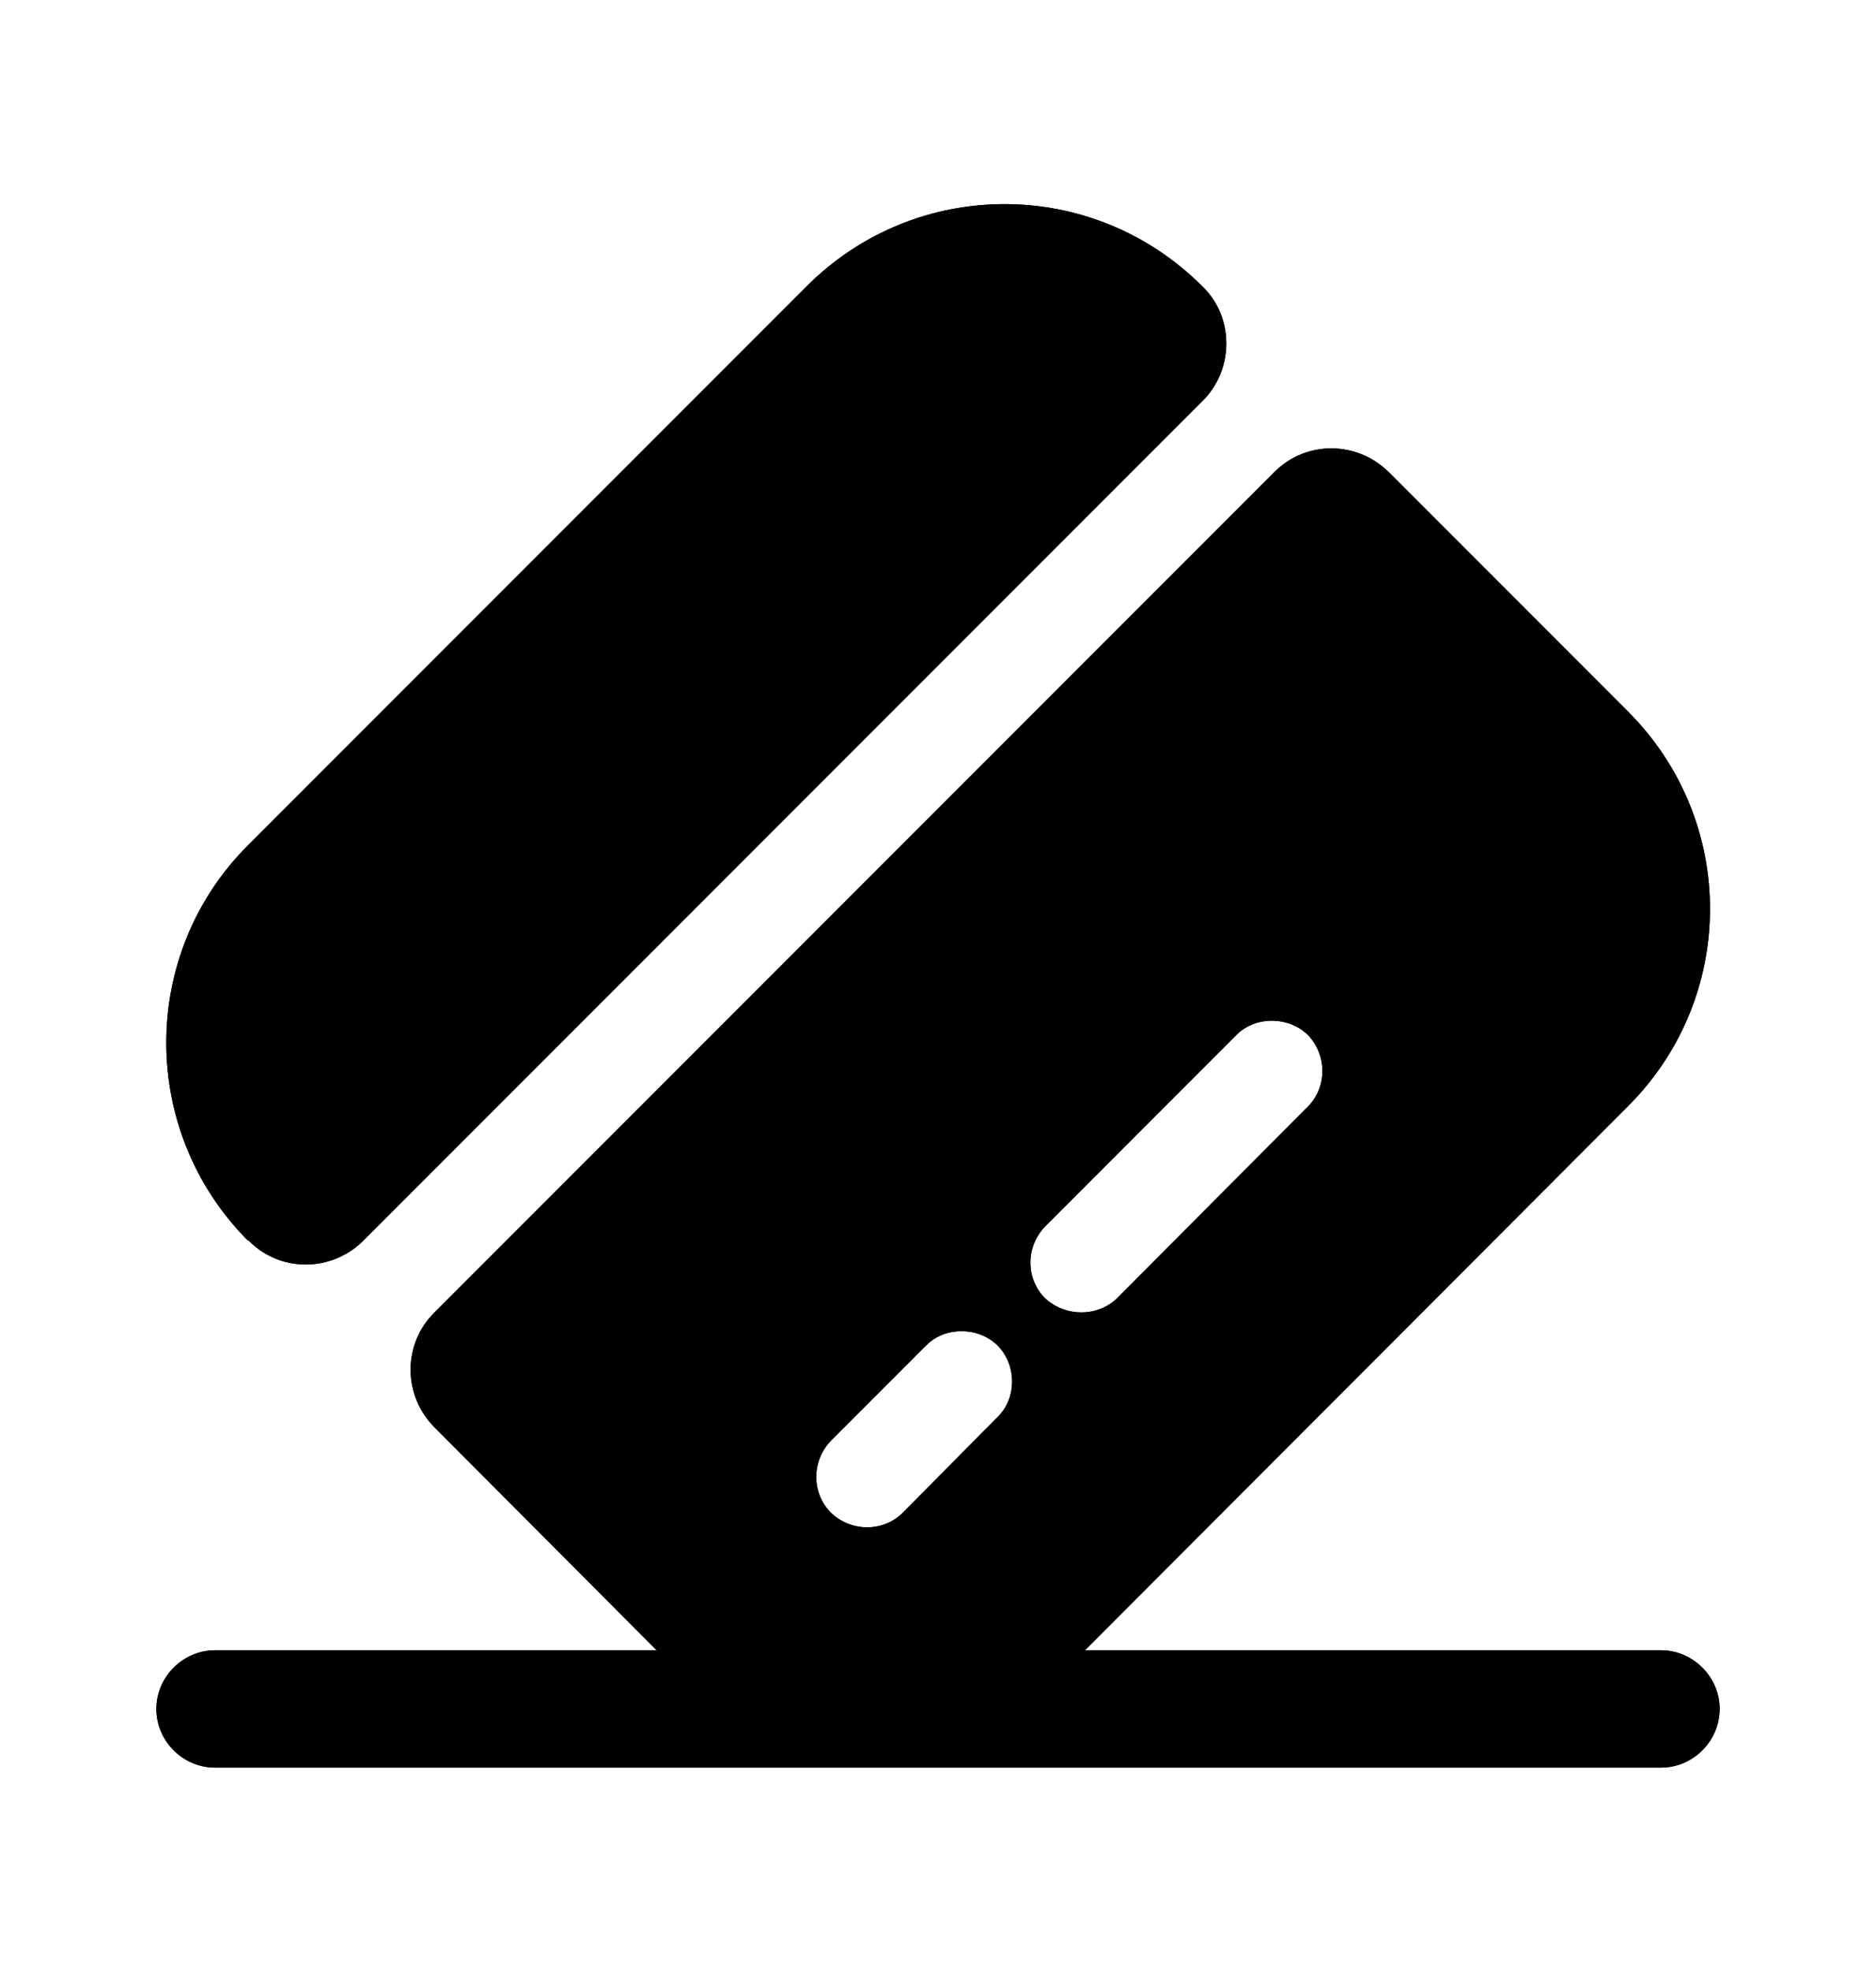 <svg xmlns="http://www.w3.org/2000/svg" width="20" height="21" viewBox="0 0 20 21" fill="none"><path d="M18.333 18.208C18.333 18.55 18.05 18.833 17.708 18.833H2.292C1.95 18.833 1.667 18.55 1.667 18.208C1.667 17.867 1.95 17.583 2.292 17.583H17.708C18.05 17.583 18.333 17.867 18.333 18.208Z" fill="#292D32" style="fill:#292D32;fill:color(display-p3 0.161 0.176 0.196);fill-opacity:1;"></path><path d="M18.333 18.208C18.333 18.55 18.05 18.833 17.708 18.833H2.292C1.95 18.833 1.667 18.55 1.667 18.208C1.667 17.867 1.95 17.583 2.292 17.583H17.708C18.05 17.583 18.333 17.867 18.333 18.208Z" fill="url(#paint0_linear_705_1583)" style=""></path><path d="M12.825 4.267L3.875 13.217C3.533 13.558 2.983 13.558 2.65 13.217H2.642C1.483 12.05 1.483 10.167 2.642 9.008L8.6 3.05C9.767 1.883 11.65 1.883 12.817 3.05C13.158 3.375 13.158 3.933 12.825 4.267Z" fill="#292D32" style="fill:#292D32;fill:color(display-p3 0.161 0.176 0.196);fill-opacity:1;"></path><path d="M12.825 4.267L3.875 13.217C3.533 13.558 2.983 13.558 2.65 13.217H2.642C1.483 12.05 1.483 10.167 2.642 9.008L8.6 3.05C9.767 1.883 11.65 1.883 12.817 3.05C13.158 3.375 13.158 3.933 12.825 4.267Z" fill="url(#paint1_linear_705_1583)" style=""></path><path d="M17.35 7.575L14.808 5.033C14.467 4.692 13.917 4.692 13.583 5.033L4.633 13.983C4.292 14.317 4.292 14.867 4.633 15.208L7.175 17.758C8.342 18.917 10.225 18.917 11.392 17.758L17.342 11.8C18.525 10.633 18.525 8.742 17.35 7.575ZM10.633 15.1L9.625 16.117C9.417 16.325 9.075 16.325 8.858 16.117C8.65 15.908 8.65 15.567 8.858 15.35L9.875 14.333C10.075 14.133 10.425 14.133 10.633 14.333C10.842 14.542 10.842 14.9 10.633 15.1ZM13.942 11.792L11.908 13.833C11.7 14.033 11.358 14.033 11.142 13.833C10.933 13.625 10.933 13.283 11.142 13.067L13.183 11.025C13.383 10.825 13.733 10.825 13.942 11.025C14.15 11.242 14.15 11.583 13.942 11.792Z" fill="#292D32" style="fill:#292D32;fill:color(display-p3 0.161 0.176 0.196);fill-opacity:1;"></path><path d="M17.35 7.575L14.808 5.033C14.467 4.692 13.917 4.692 13.583 5.033L4.633 13.983C4.292 14.317 4.292 14.867 4.633 15.208L7.175 17.758C8.342 18.917 10.225 18.917 11.392 17.758L17.342 11.8C18.525 10.633 18.525 8.742 17.35 7.575ZM10.633 15.1L9.625 16.117C9.417 16.325 9.075 16.325 8.858 16.117C8.65 15.908 8.65 15.567 8.858 15.35L9.875 14.333C10.075 14.133 10.425 14.133 10.633 14.333C10.842 14.542 10.842 14.9 10.633 15.1ZM13.942 11.792L11.908 13.833C11.7 14.033 11.358 14.033 11.142 13.833C10.933 13.625 10.933 13.283 11.142 13.067L13.183 11.025C13.383 10.825 13.733 10.825 13.942 11.025C14.15 11.242 14.15 11.583 13.942 11.792Z" fill="url(#paint2_linear_705_1583)" style=""></path><defs><linearGradient id="paint0_linear_705_1583" x1="-9.685" y1="20.188" x2="-2.201" y2="6.762" gradientUnits="userSpaceOnUse"><stop stop-color="#CF9194" style="stop-color:#CF9194;stop-color:color(display-p3 0.812 0.57 0.579);stop-opacity:1;"></stop><stop offset="1" stop-color="#EC1F26" style="stop-color:#EC1F26;stop-color:color(display-p3 0.925 0.122 0.149);stop-opacity:1;"></stop></linearGradient><linearGradient id="paint1_linear_705_1583" x1="-5.924" y1="25.712" x2="15.101" y2="22.883" gradientUnits="userSpaceOnUse"><stop stop-color="#CF9194" style="stop-color:#CF9194;stop-color:color(display-p3 0.812 0.57 0.579);stop-opacity:1;"></stop><stop offset="1" stop-color="#EC1F26" style="stop-color:#EC1F26;stop-color:color(display-p3 0.925 0.122 0.149);stop-opacity:1;"></stop></linearGradient><linearGradient id="paint2_linear_705_1583" x1="-5.058" y1="33.631" x2="20.715" y2="30.163" gradientUnits="userSpaceOnUse"><stop stop-color="#CF9194" style="stop-color:#CF9194;stop-color:color(display-p3 0.812 0.57 0.579);stop-opacity:1;"></stop><stop offset="1" stop-color="#EC1F26" style="stop-color:#EC1F26;stop-color:color(display-p3 0.925 0.122 0.149);stop-opacity:1;"></stop></linearGradient></defs></svg>